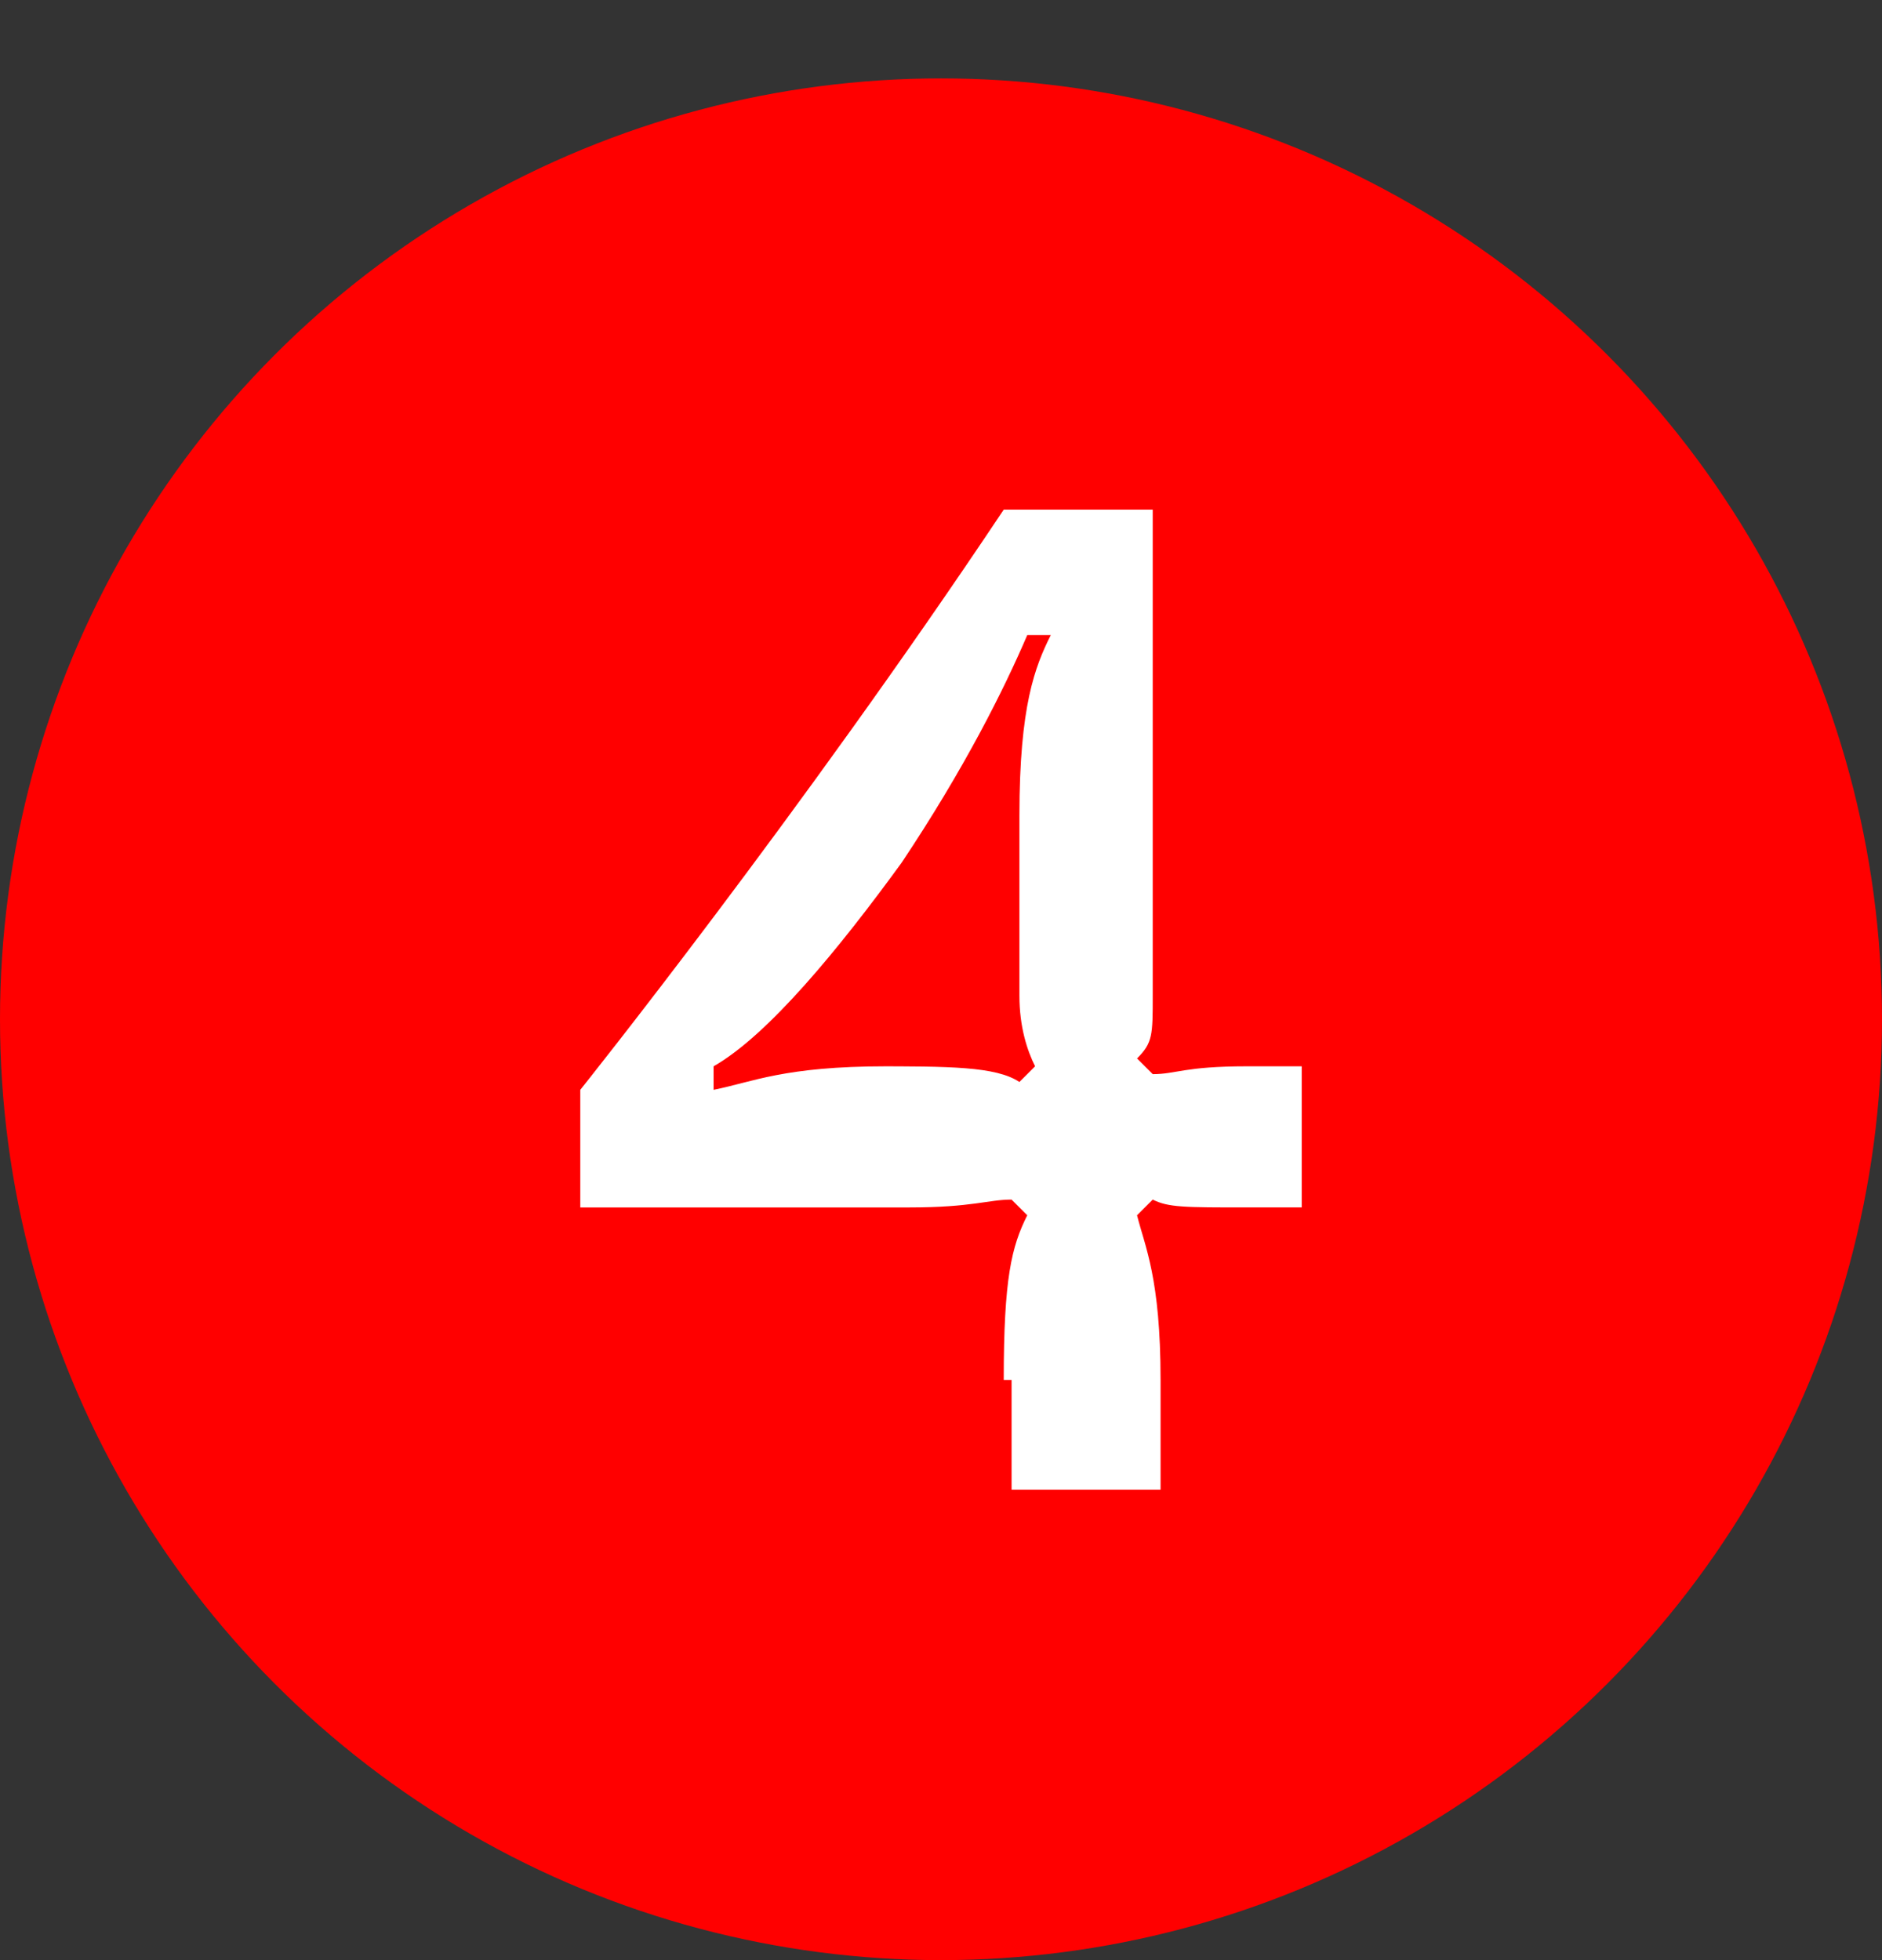 <?xml version="1.0" encoding="UTF-8"?>
<svg id="_레이어_1" data-name="레이어 1" xmlns="http://www.w3.org/2000/svg" version="1.1" viewBox="0 0 24 25">
  <rect x="0" y="0" width="24" height="25" fill="#333333" stroke="none"/>
  <defs>
    <style>
      .cls-1 {
        fill: red;
      }

      .cls-1, .cls-2 {
        stroke-width: 0px;
      }

      .cls-3 {
        isolation: isolate;
      }

      .cls-2 {
        fill: #fff;
      }
    </style>
  </defs>
  <g id="_그룹_129" data-name="그룹 129">
    <circle id="_타원_6" data-name="타원 6" class="cls-1" cx="12" cy="13" r="12"/>
    <g id="_4" data-name=" 4" class="cls-3">
      <g class="cls-3">
        <path class="cls-2" d="M12.8,17.6c0-1.3.1-1.7.3-2.1l-.2-.2c-.3,0-.5.1-1.3.1h-4.2v-1.5s2.8-3.5,5.4-7.4h1.9v6.2c0,.5,0,.6-.2.8l.2.2c.3,0,.4-.1,1.2-.1h.7v1.8h-.7c-.8,0-1,0-1.2-.1l-.2.2c.1.4.3.8.3,2.1v1.4h-1.9v-1.4ZM11.1,13.6c1,0,1.6,0,1.9.2l.2-.2c-.1-.2-.2-.5-.2-.9v-2.3c0-1.4.2-1.9.4-2.3h-.3c-.3.7-.8,1.7-1.6,2.9-.8,1.1-1.7,2.2-2.4,2.6v.3c.5-.1.9-.3,2.2-.3Z"/>
      </g>
    </g>
  </g>
</svg>